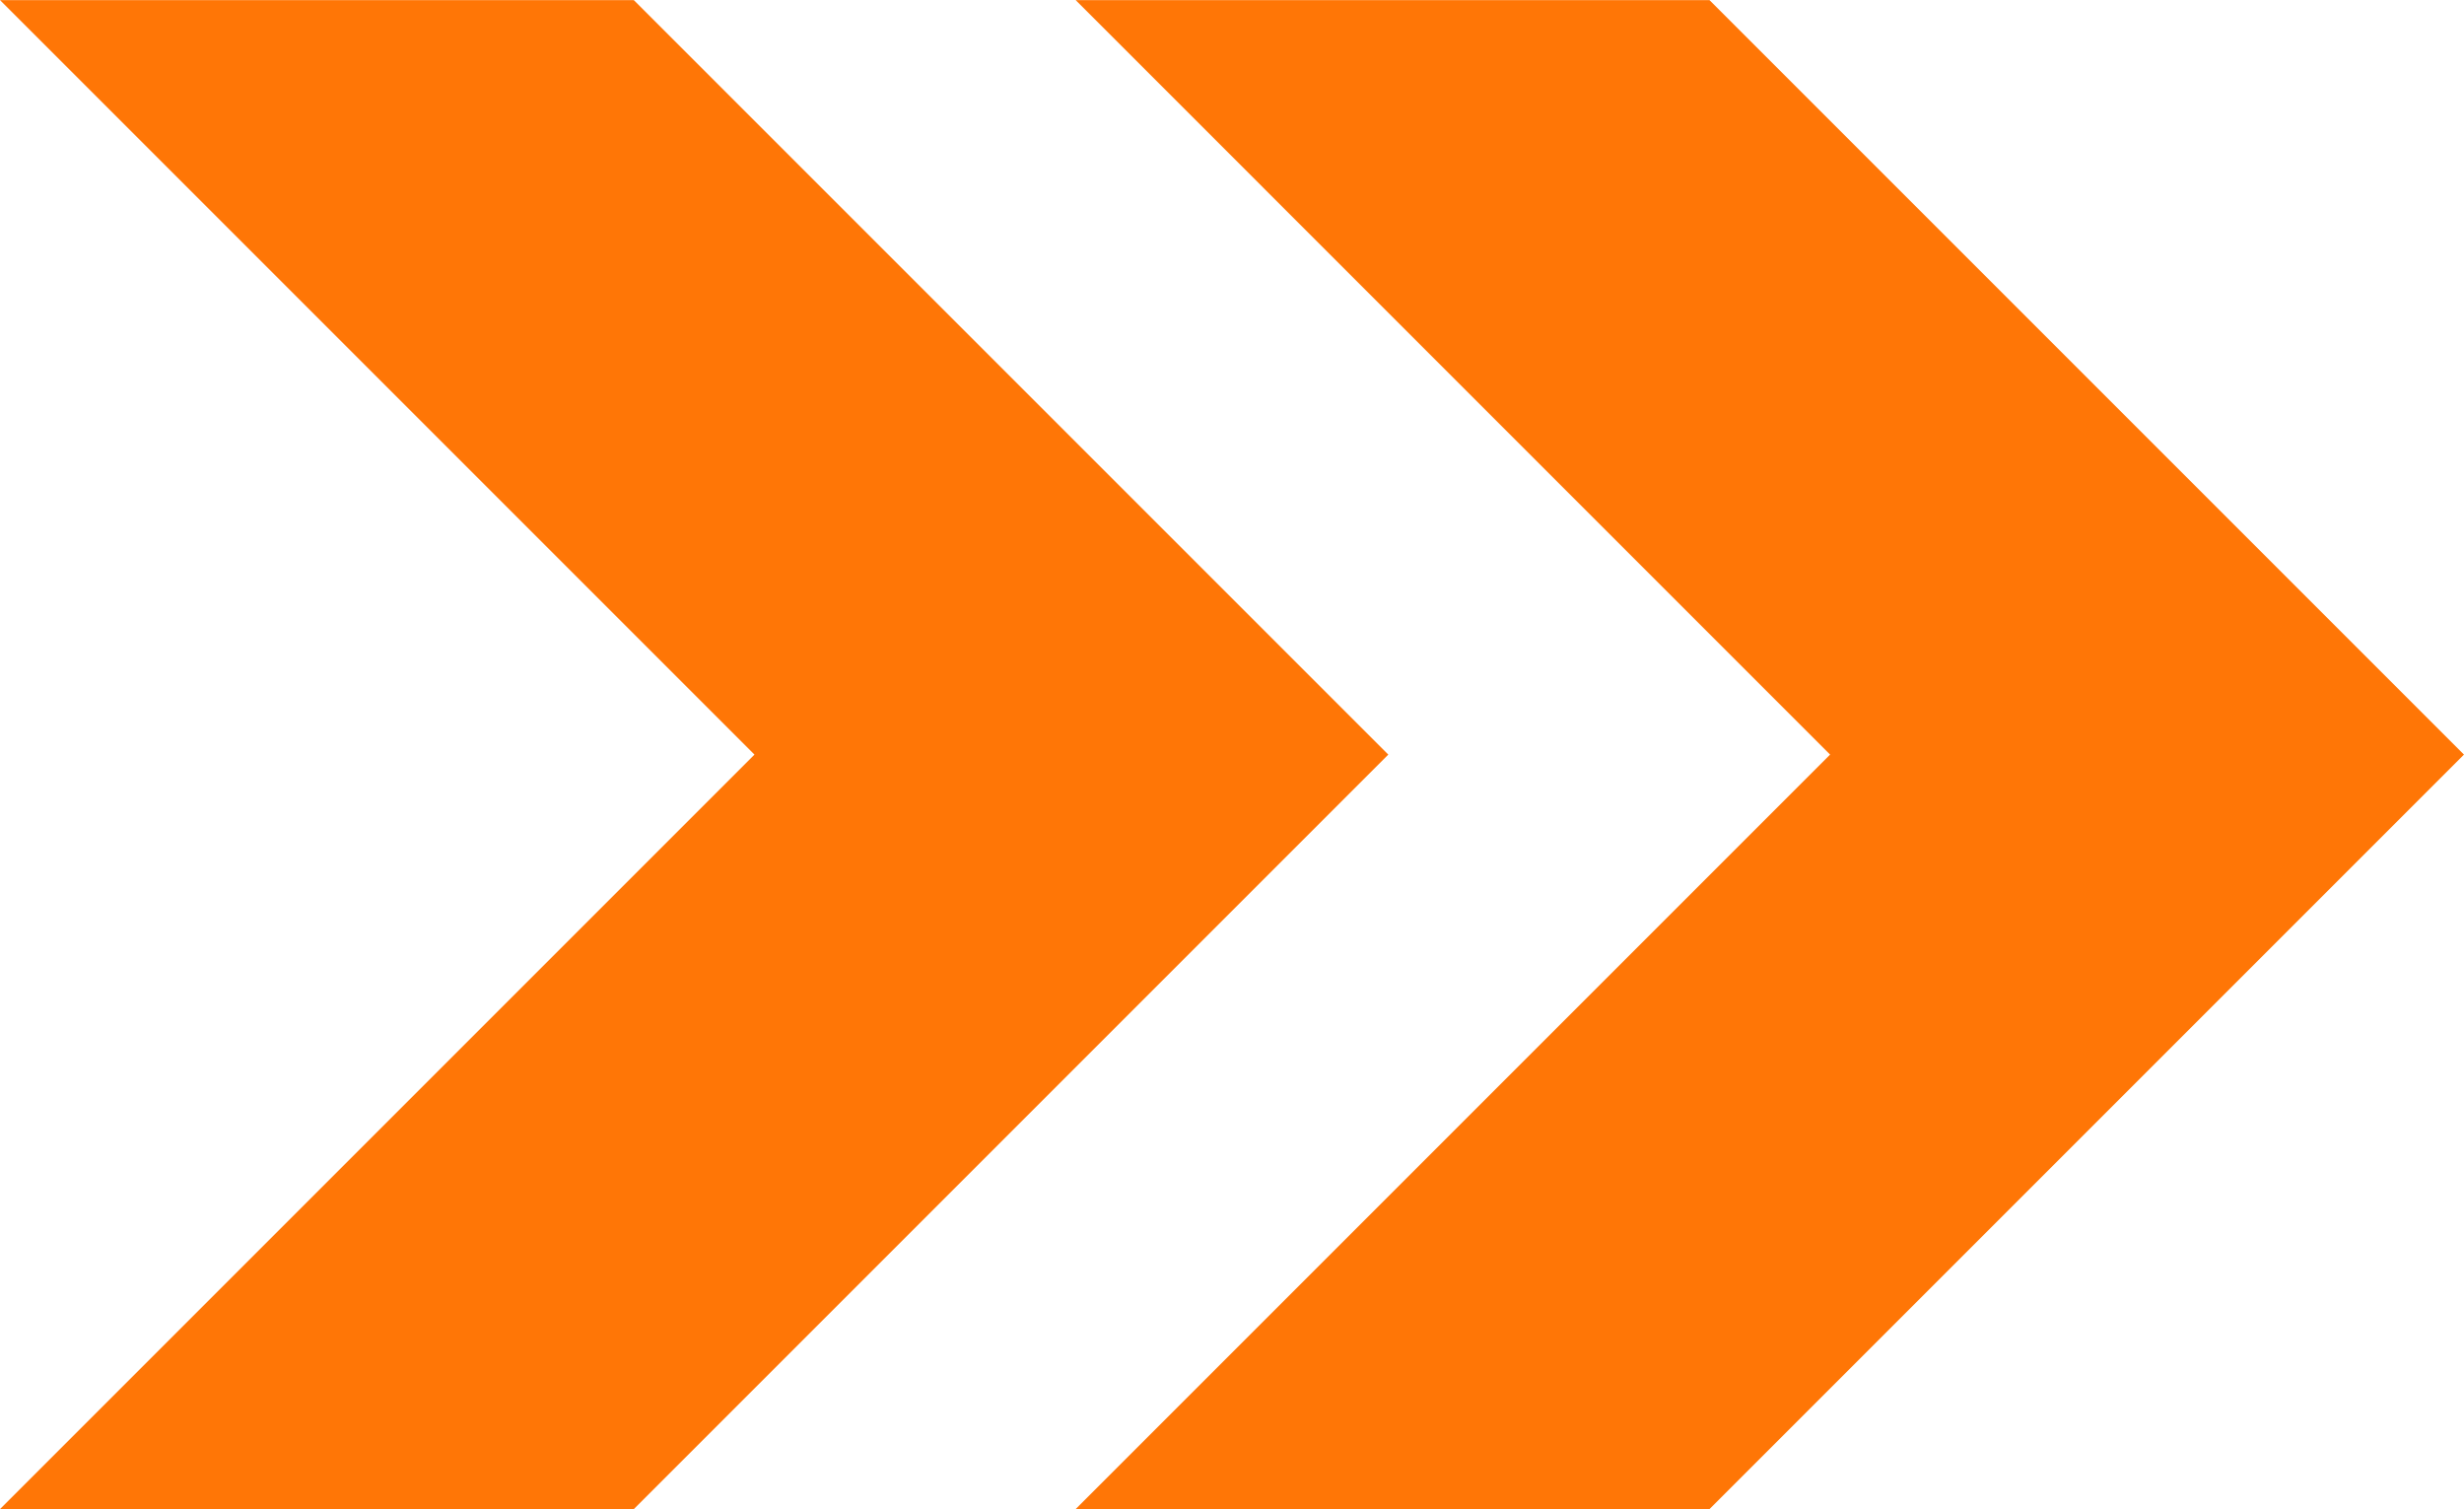 <svg xmlns="http://www.w3.org/2000/svg" width="69.263" height="42.416" viewBox="0 0 69.263 42.416"><defs><style>.a{fill:#ff7606;}</style></defs><g transform="translate(-543.454 -224.181)"><path class="a" d="M543.454,266.6h17.817l21.208-21.208-21.209-21.208H543.454l21.208,21.208Z"/><path class="a" d="M584.63,266.6h17.817l21.208-21.208-21.209-21.208H584.63l21.207,21.208Z" transform="translate(-10.939)"/></g></svg>